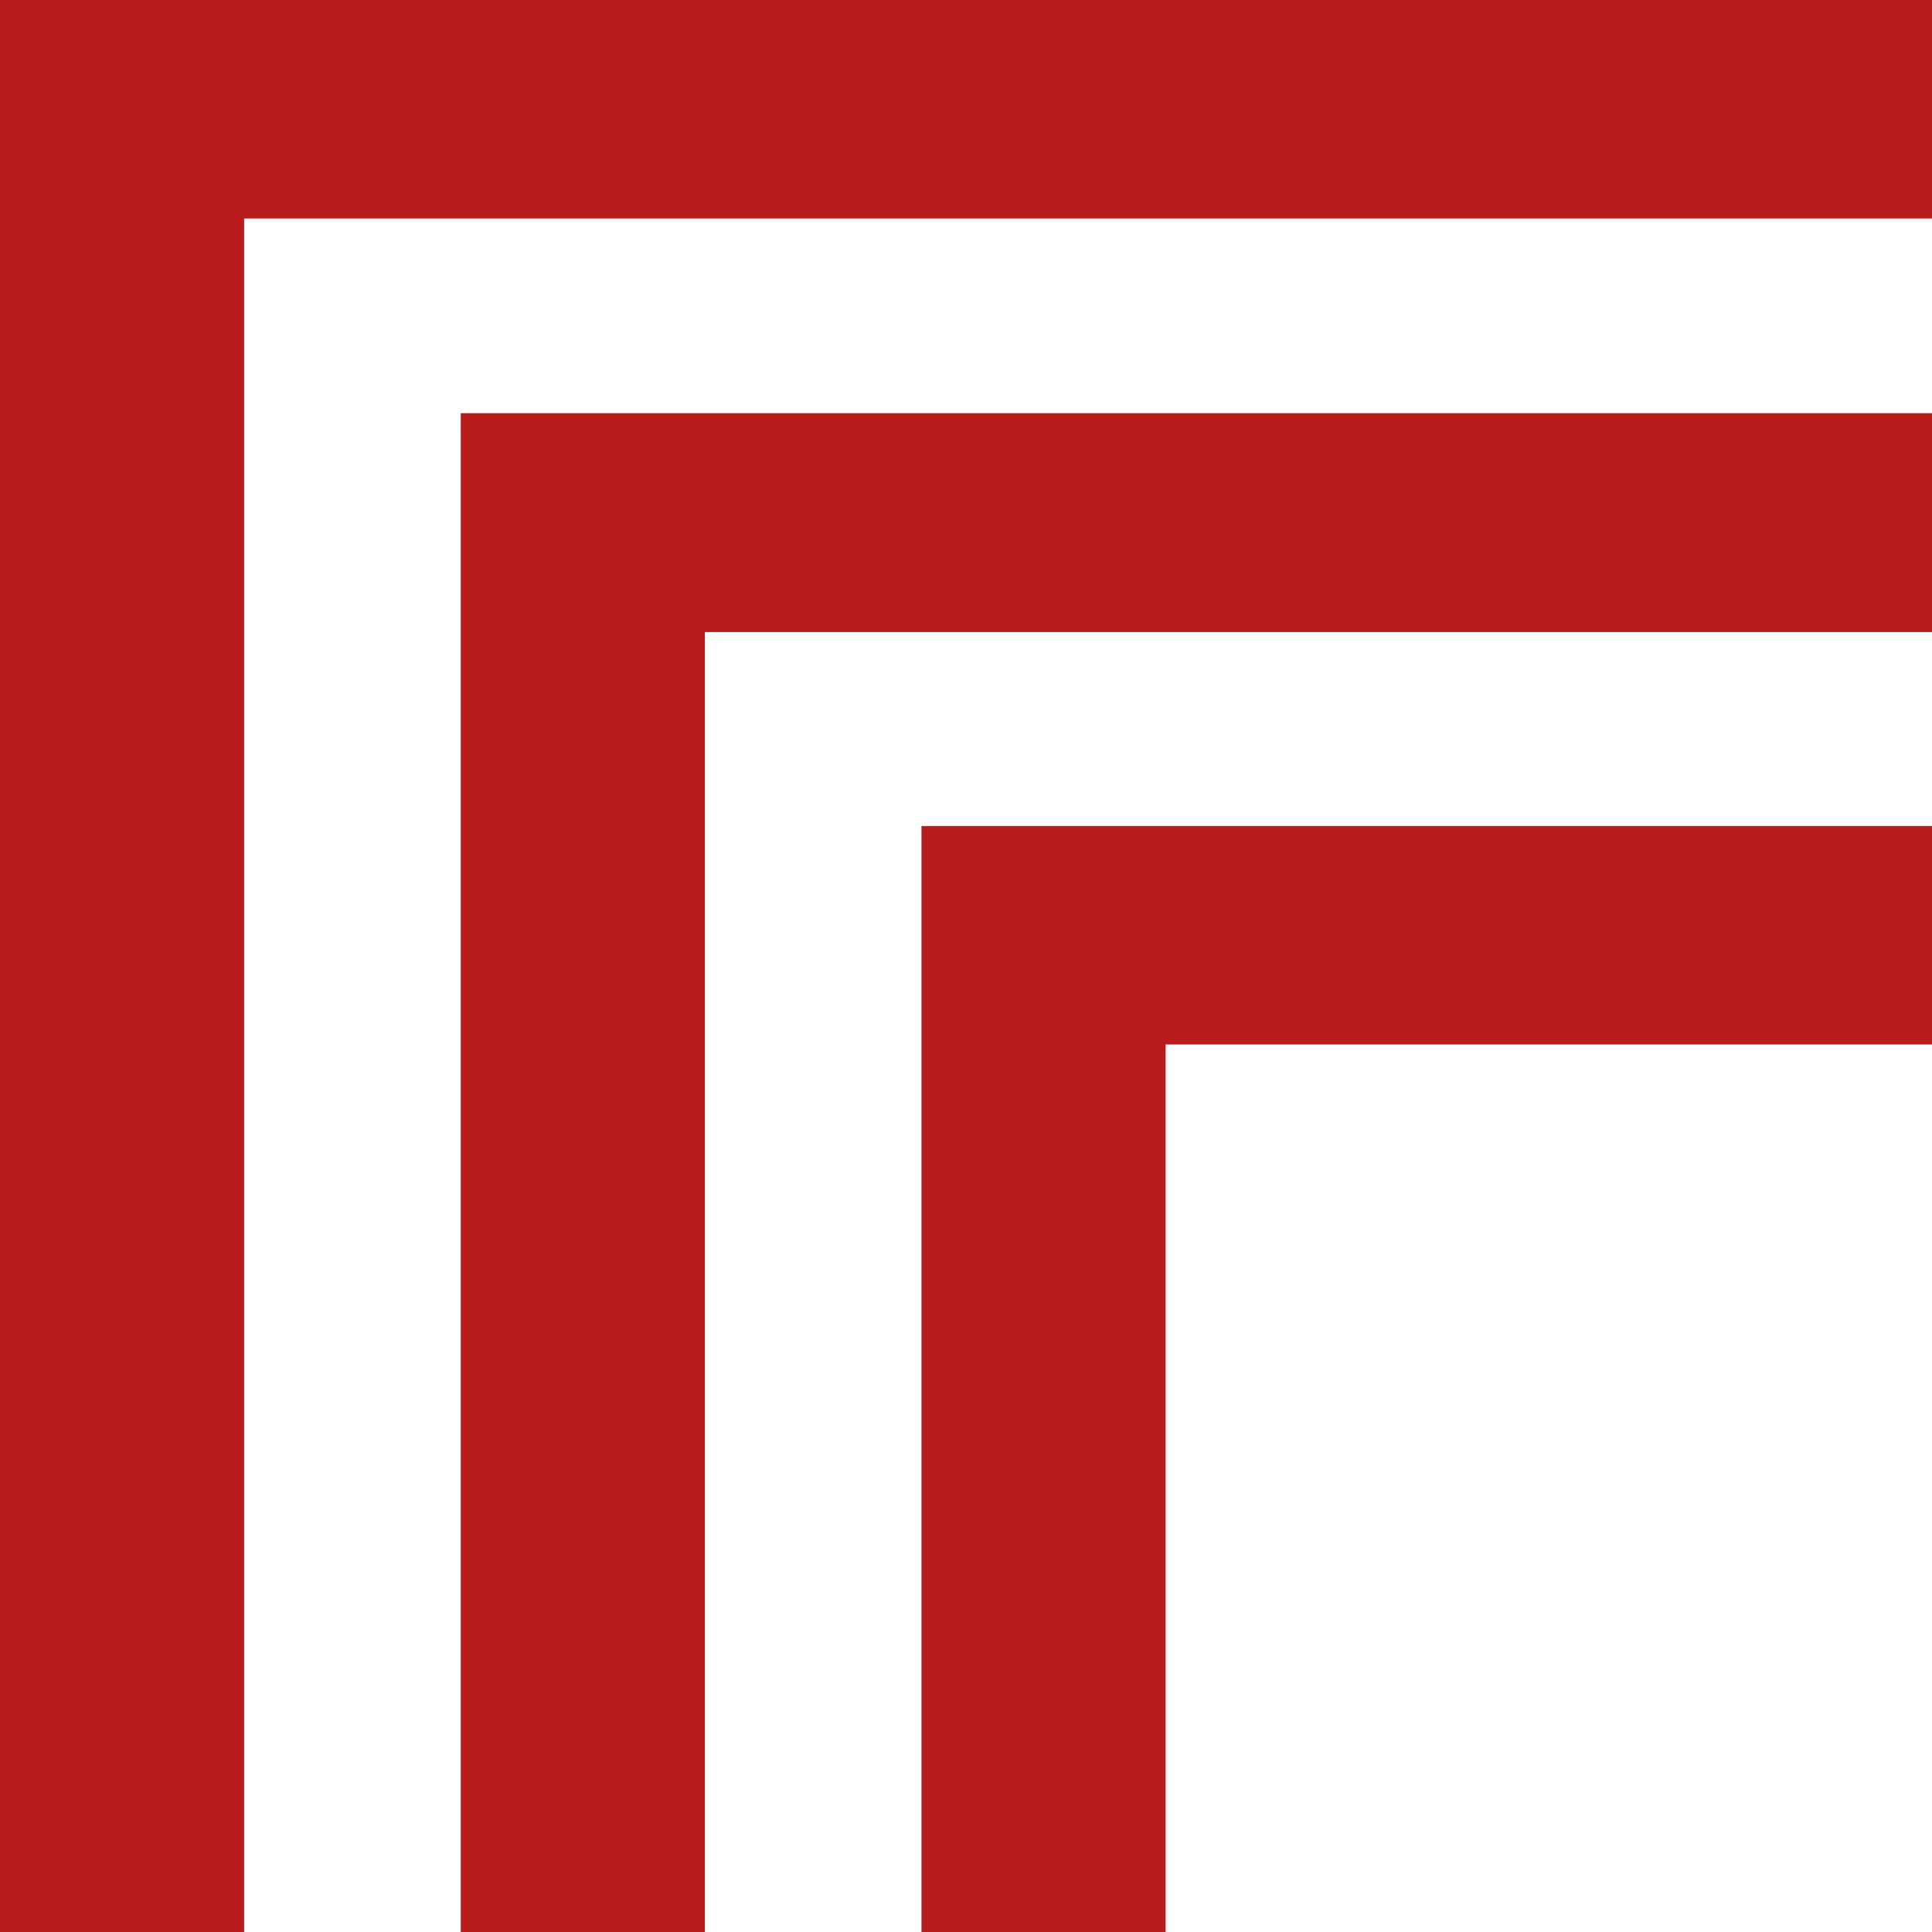 <?xml version="1.0" encoding="utf-8"?>
<svg version="1.1" xmlns="http://www.w3.org/2000/svg" viewBox="0 0 512 512">
    <style>
        polygon {
            fill: rgb(185, 28, 28);
        }

        @media (prefers-color-scheme: dark) {
            polygon {
                fill: rgb(185, 28, 28);
            }
        }
    </style>

    <g>
        <polygon points="512,218.9 512,276.8 308.9,276.8 308.9,512 244.2,512 244.2,218.9"/>
        <polygon points="512,109.5 512,167.5 186.8,167.5 186.8,512 122.1,512 122.1,109.5"/>
        <polygon points="512,0 512,57.9 64.7,57.9 64.7,512 0,512 0,0"/>
    </g>
</svg>
